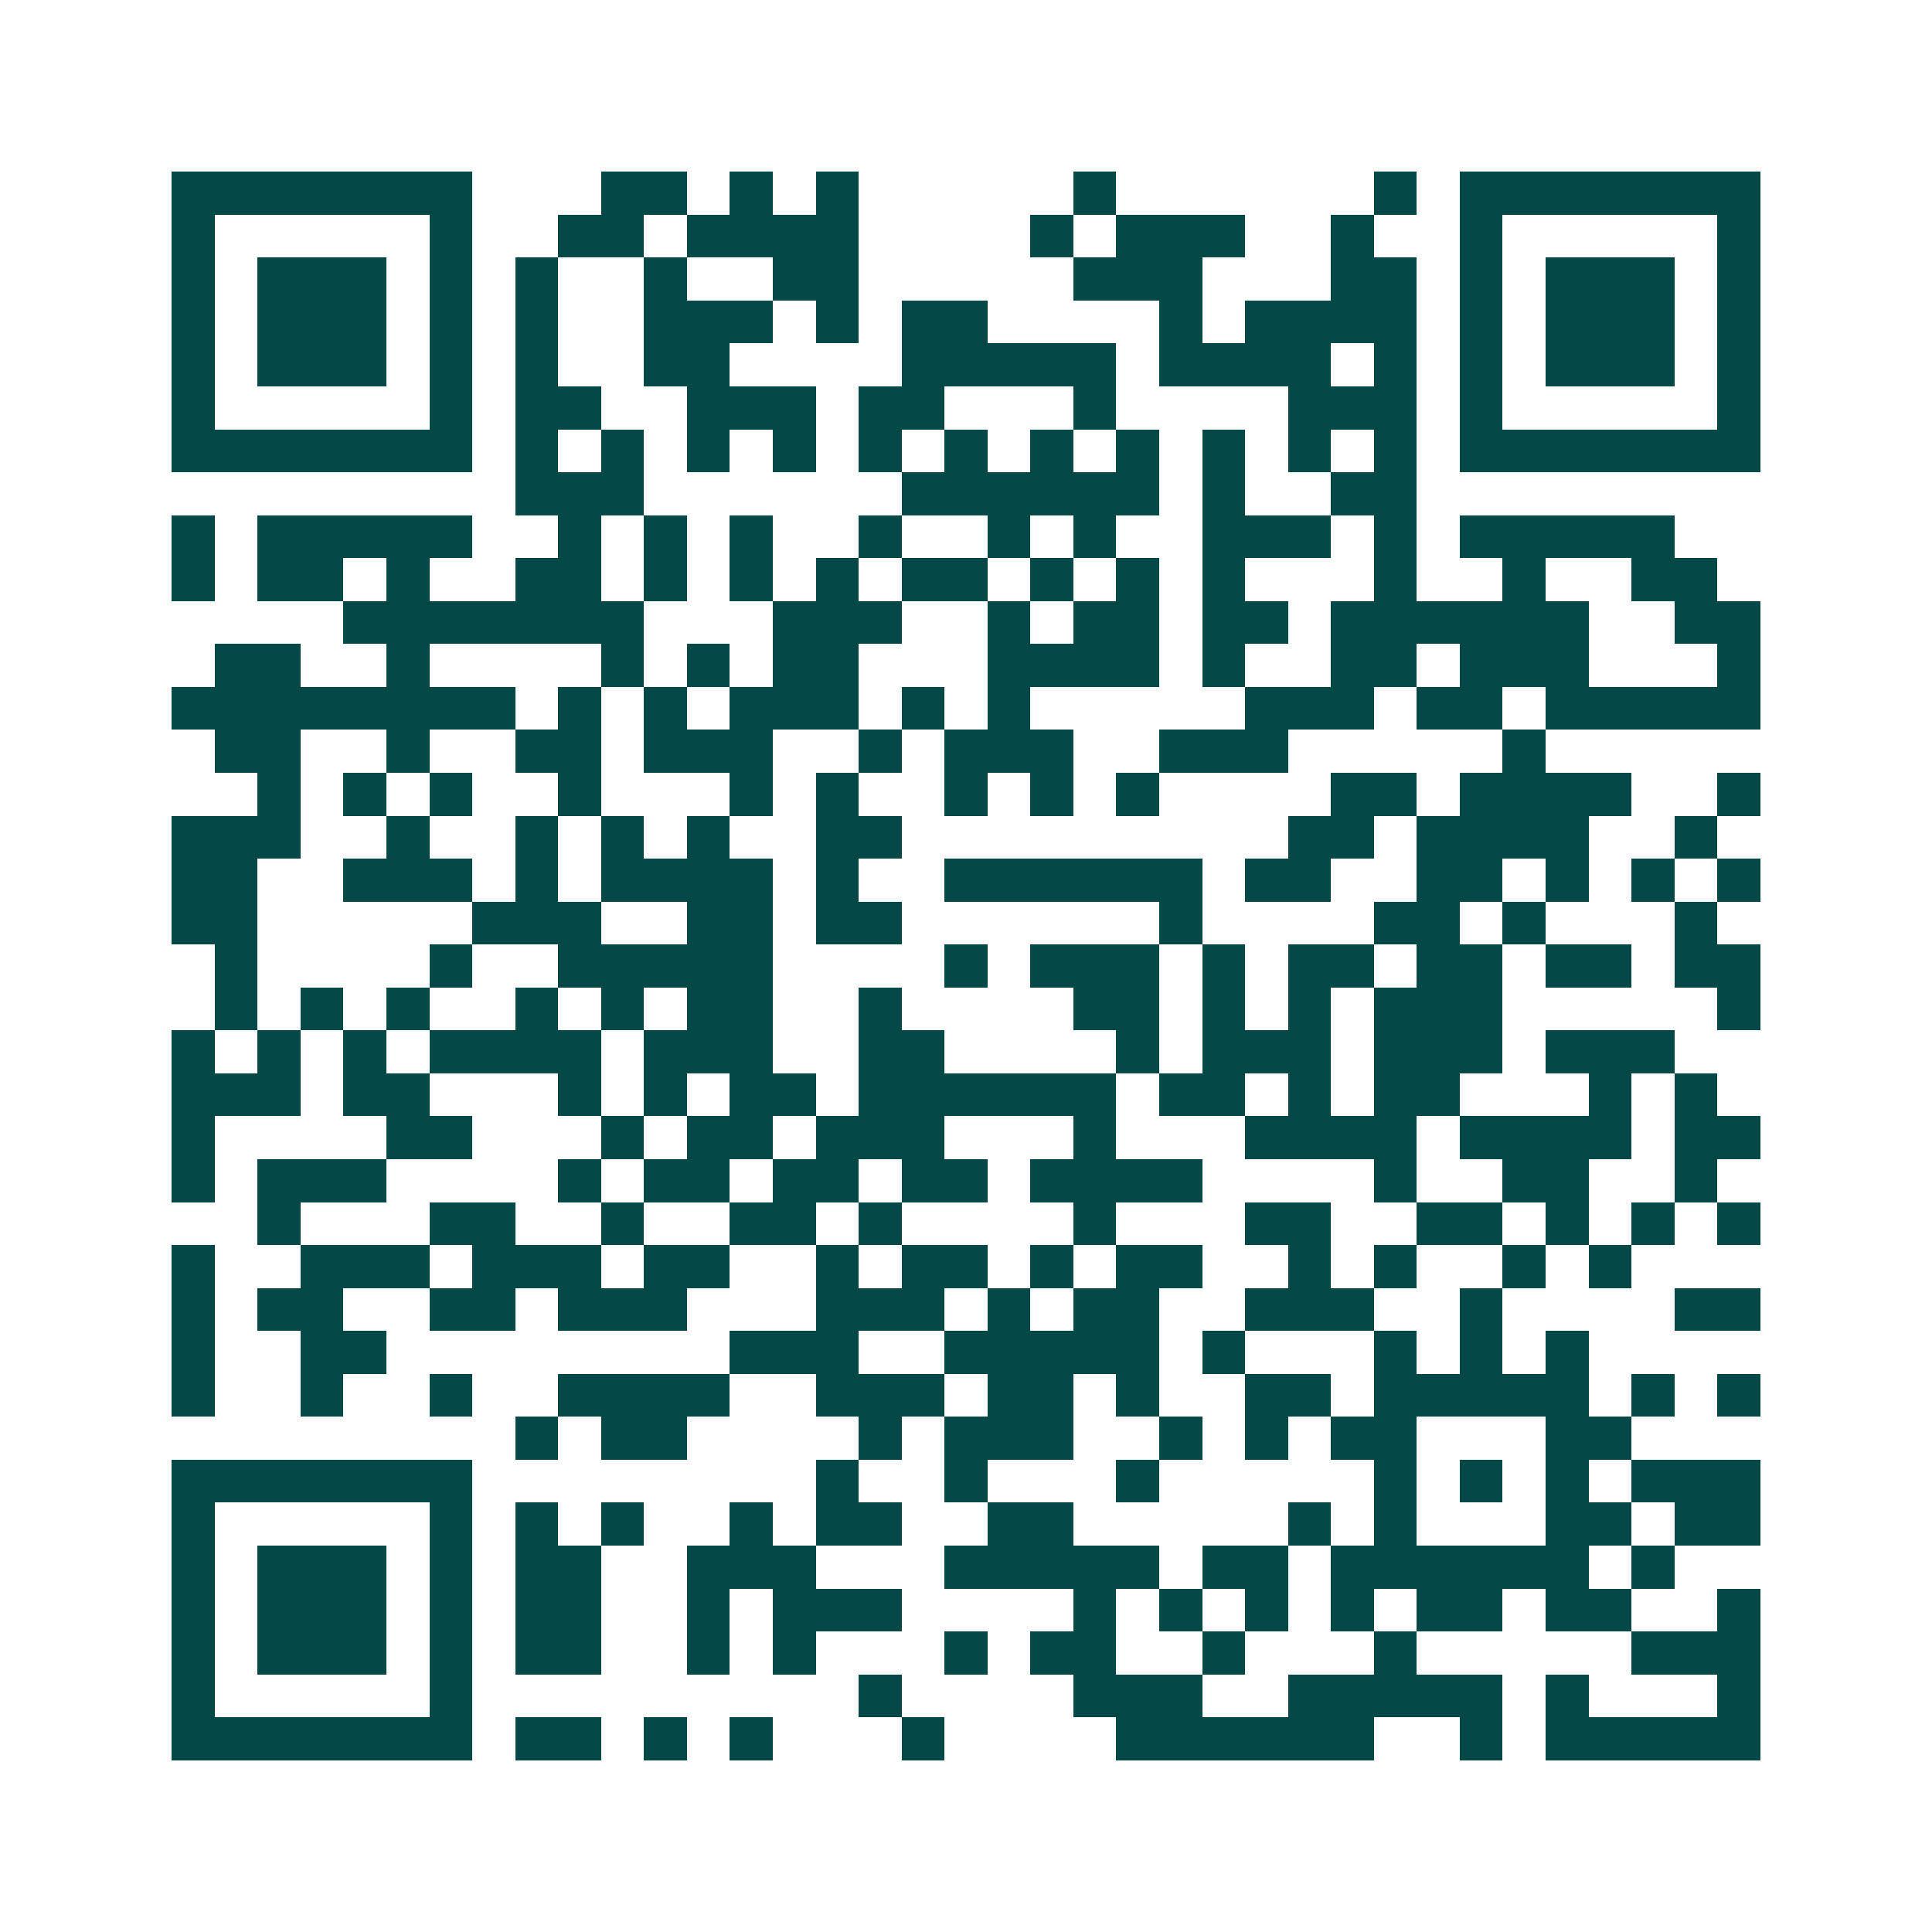 <svg xmlns="http://www.w3.org/2000/svg" width="200" height="200" viewBox="0 0 45 45" shape-rendering="crispEdges"><path fill="#ffffff" d="M0 0h45v45H0z"/><path stroke="#014847" d="M4 4.5h7m3 0h2m1 0h1m1 0h1m5 0h1m6 0h1m1 0h7M4 5.5h1m5 0h1m2 0h2m1 0h4m4 0h1m1 0h3m2 0h1m2 0h1m5 0h1M4 6.5h1m1 0h3m1 0h1m1 0h1m2 0h1m2 0h2m5 0h3m3 0h2m1 0h1m1 0h3m1 0h1M4 7.5h1m1 0h3m1 0h1m1 0h1m2 0h3m1 0h1m1 0h2m4 0h1m1 0h4m1 0h1m1 0h3m1 0h1M4 8.5h1m1 0h3m1 0h1m1 0h1m2 0h2m4 0h5m1 0h4m1 0h1m1 0h1m1 0h3m1 0h1M4 9.5h1m5 0h1m1 0h2m2 0h3m1 0h2m3 0h1m4 0h3m1 0h1m5 0h1M4 10.5h7m1 0h1m1 0h1m1 0h1m1 0h1m1 0h1m1 0h1m1 0h1m1 0h1m1 0h1m1 0h1m1 0h1m1 0h7M12 11.5h3m6 0h6m1 0h1m2 0h2M4 12.5h1m1 0h5m2 0h1m1 0h1m1 0h1m2 0h1m2 0h1m1 0h1m2 0h3m1 0h1m1 0h5M4 13.5h1m1 0h2m1 0h1m2 0h2m1 0h1m1 0h1m1 0h1m1 0h2m1 0h1m1 0h1m1 0h1m3 0h1m2 0h1m2 0h2M8 14.5h7m3 0h3m2 0h1m1 0h2m1 0h2m1 0h6m2 0h2M5 15.5h2m2 0h1m4 0h1m1 0h1m1 0h2m3 0h4m1 0h1m2 0h2m1 0h3m3 0h1M4 16.5h8m1 0h1m1 0h1m1 0h3m1 0h1m1 0h1m5 0h3m1 0h2m1 0h5M5 17.5h2m2 0h1m2 0h2m1 0h3m2 0h1m1 0h3m2 0h3m5 0h1M6 18.5h1m1 0h1m1 0h1m2 0h1m3 0h1m1 0h1m2 0h1m1 0h1m1 0h1m4 0h2m1 0h4m2 0h1M4 19.5h3m2 0h1m2 0h1m1 0h1m1 0h1m2 0h2m9 0h2m1 0h4m2 0h1M4 20.5h2m2 0h3m1 0h1m1 0h4m1 0h1m2 0h6m1 0h2m2 0h2m1 0h1m1 0h1m1 0h1M4 21.5h2m5 0h3m2 0h2m1 0h2m6 0h1m4 0h2m1 0h1m3 0h1M5 22.5h1m4 0h1m2 0h5m4 0h1m1 0h3m1 0h1m1 0h2m1 0h2m1 0h2m1 0h2M5 23.5h1m1 0h1m1 0h1m2 0h1m1 0h1m1 0h2m2 0h1m4 0h2m1 0h1m1 0h1m1 0h3m5 0h1M4 24.5h1m1 0h1m1 0h1m1 0h4m1 0h3m2 0h2m4 0h1m1 0h3m1 0h3m1 0h3M4 25.5h3m1 0h2m3 0h1m1 0h1m1 0h2m1 0h6m1 0h2m1 0h1m1 0h2m3 0h1m1 0h1M4 26.5h1m4 0h2m3 0h1m1 0h2m1 0h3m3 0h1m3 0h4m1 0h4m1 0h2M4 27.5h1m1 0h3m4 0h1m1 0h2m1 0h2m1 0h2m1 0h4m4 0h1m2 0h2m2 0h1M6 28.5h1m3 0h2m2 0h1m2 0h2m1 0h1m4 0h1m3 0h2m2 0h2m1 0h1m1 0h1m1 0h1M4 29.5h1m2 0h3m1 0h3m1 0h2m2 0h1m1 0h2m1 0h1m1 0h2m2 0h1m1 0h1m2 0h1m1 0h1M4 30.5h1m1 0h2m2 0h2m1 0h3m3 0h3m1 0h1m1 0h2m2 0h3m2 0h1m4 0h2M4 31.5h1m2 0h2m8 0h3m2 0h5m1 0h1m3 0h1m1 0h1m1 0h1M4 32.5h1m2 0h1m2 0h1m2 0h4m2 0h3m1 0h2m1 0h1m2 0h2m1 0h5m1 0h1m1 0h1M12 33.5h1m1 0h2m4 0h1m1 0h3m2 0h1m1 0h1m1 0h2m3 0h2M4 34.5h7m8 0h1m2 0h1m3 0h1m5 0h1m1 0h1m1 0h1m1 0h3M4 35.5h1m5 0h1m1 0h1m1 0h1m2 0h1m1 0h2m2 0h2m5 0h1m1 0h1m3 0h2m1 0h2M4 36.5h1m1 0h3m1 0h1m1 0h2m2 0h3m3 0h5m1 0h2m1 0h6m1 0h1M4 37.5h1m1 0h3m1 0h1m1 0h2m2 0h1m1 0h3m4 0h1m1 0h1m1 0h1m1 0h1m1 0h2m1 0h2m2 0h1M4 38.5h1m1 0h3m1 0h1m1 0h2m2 0h1m1 0h1m3 0h1m1 0h2m2 0h1m3 0h1m5 0h3M4 39.5h1m5 0h1m9 0h1m4 0h3m2 0h5m1 0h1m3 0h1M4 40.5h7m1 0h2m1 0h1m1 0h1m3 0h1m4 0h6m2 0h1m1 0h5"/></svg>
